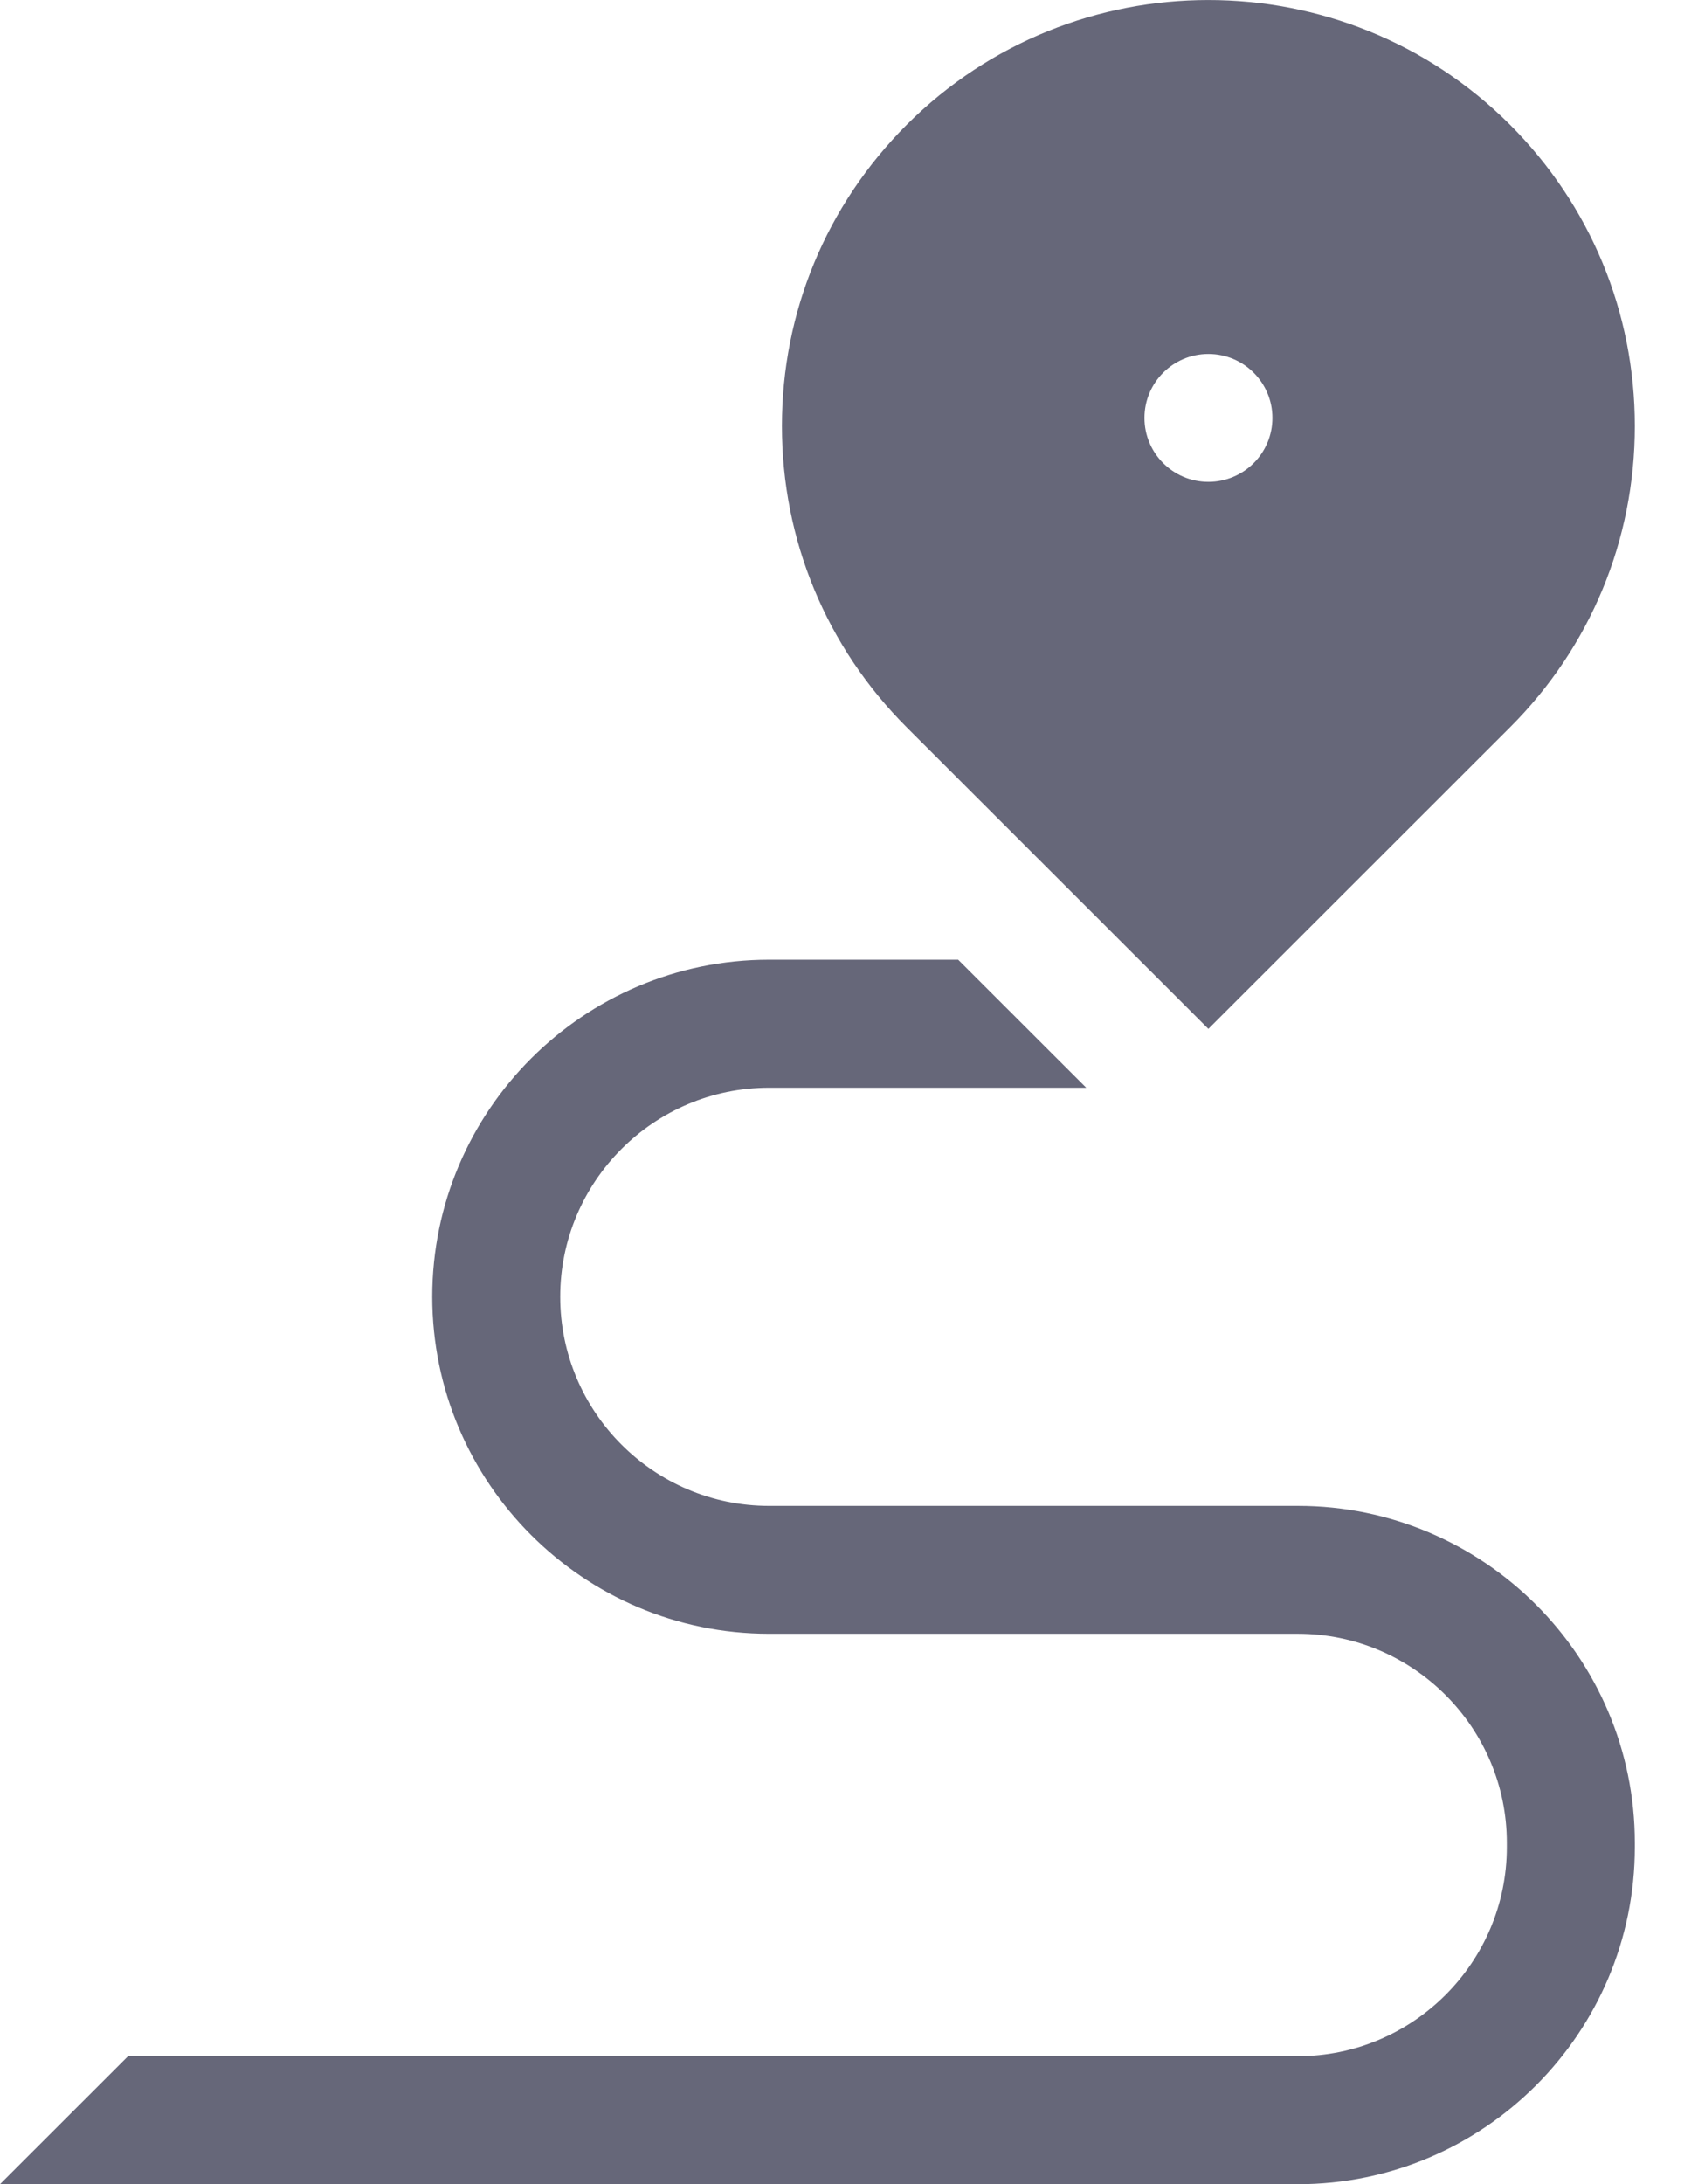 <svg width="14" height="18" viewBox="0 0 14 18" fill="none" xmlns="http://www.w3.org/2000/svg">
<path fill-rule="evenodd" clip-rule="evenodd" d="M12.449 5.995L9.963 8.479L7.477 5.995C6.813 5.332 6.447 4.45 6.447 3.511C6.447 2.573 6.813 1.691 7.477 1.027C8.848 -0.342 11.078 -0.342 12.449 1.027H12.449C13.113 1.691 13.479 2.573 13.479 3.511C13.479 4.45 13.113 5.332 12.449 5.995ZM10.491 3.444C10.491 3.153 10.255 2.917 9.963 2.917C9.672 2.917 9.436 3.153 9.436 3.444C9.436 3.735 9.672 3.971 9.963 3.971C10.255 3.971 10.491 3.735 10.491 3.444Z" fill="#666779"/>
<path d="M10.701 12.41H6.341C5.391 12.41 4.619 11.637 4.619 10.687C4.619 9.737 5.391 8.964 6.341 8.964H8.956L7.9 7.909H6.341C4.81 7.909 3.564 9.155 3.564 10.687C3.564 12.218 4.81 13.464 6.341 13.464H10.701C11.651 13.464 12.424 14.237 12.424 15.187V15.222C12.424 16.172 11.651 16.945 10.701 16.945H1.056L0 18H10.701C12.233 18 13.479 16.754 13.479 15.222V15.187C13.479 13.656 12.233 12.41 10.701 12.41Z" fill="#666779"/>
</svg>
